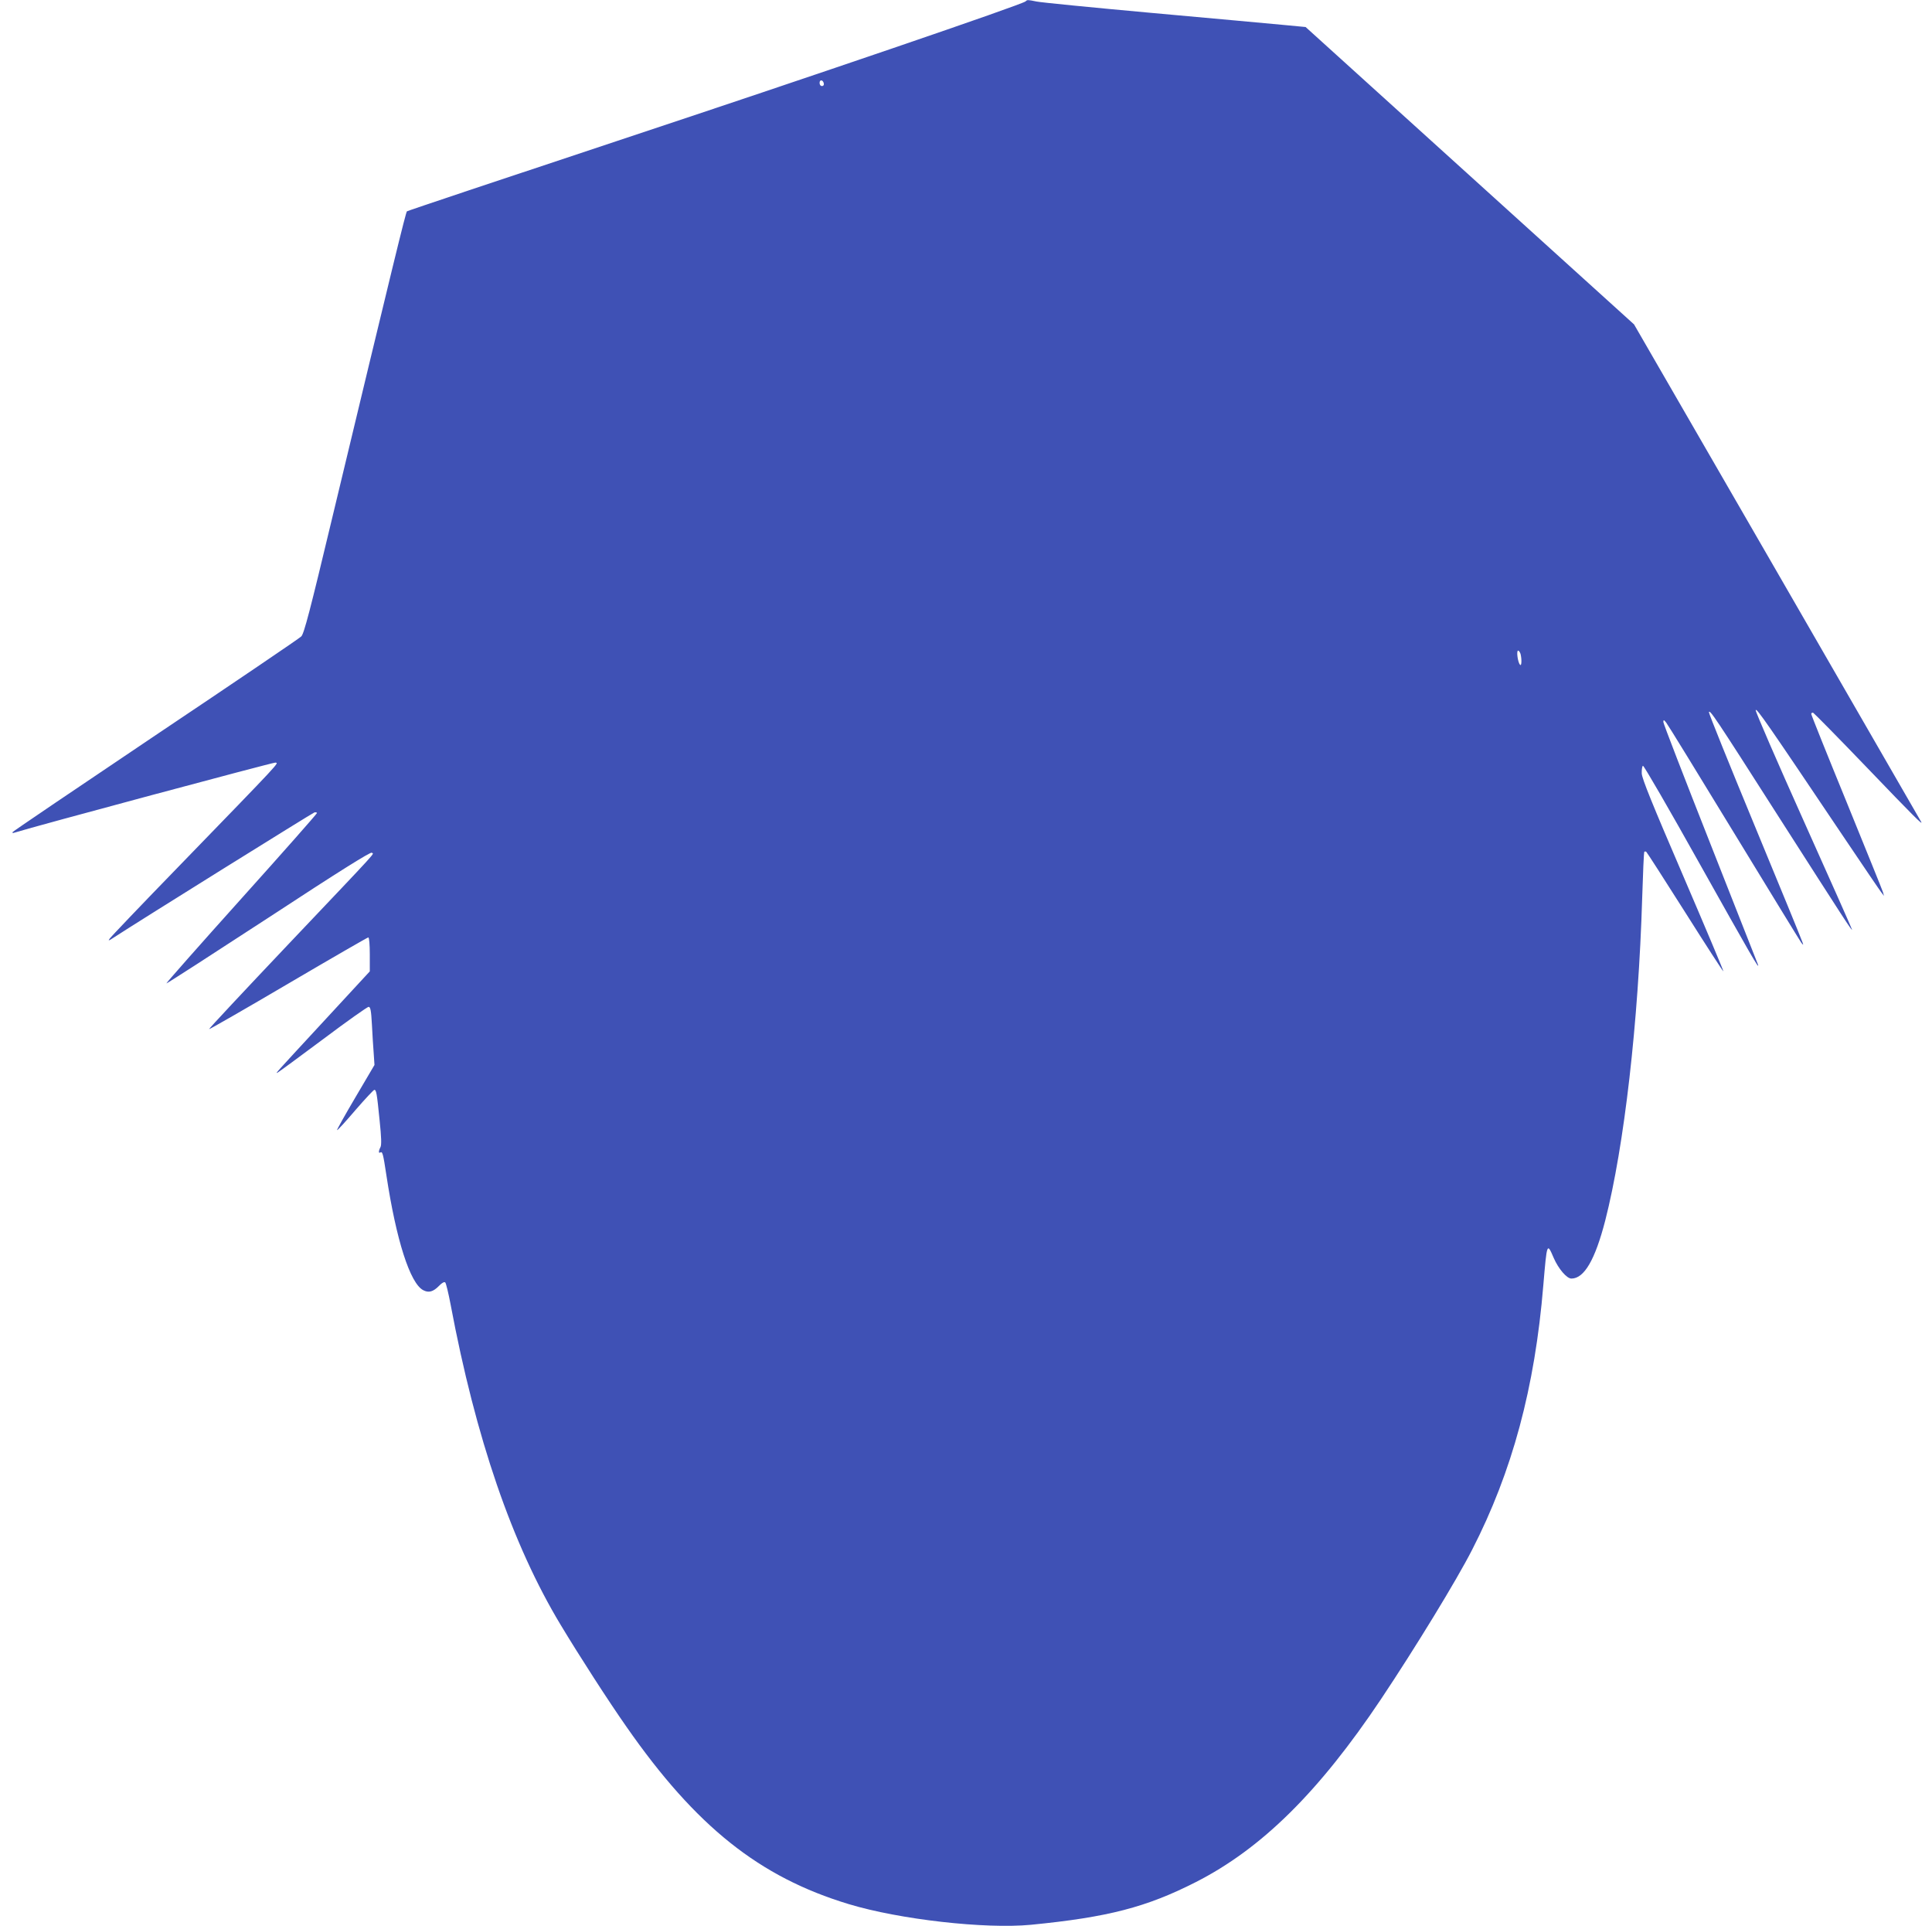<?xml version="1.0" standalone="no"?>
<!DOCTYPE svg PUBLIC "-//W3C//DTD SVG 20010904//EN"
 "http://www.w3.org/TR/2001/REC-SVG-20010904/DTD/svg10.dtd">
<svg version="1.0" xmlns="http://www.w3.org/2000/svg"
 width="1280pt" height="1276pt" viewBox="0 0 1280 1276"
 preserveAspectRatio="xMidYMid meet">
<g transform="translate(0,1276) scale(0.1,-0.1)"
fill="#3f51b5" stroke="none">
<path d="M6795 12751 c-22 -21 -1411 -495 -2710 -926 -759 -252 -1384 -461
-1389 -465 -8 -8 -89 -339 -496 -2035 -146 -611 -186 -764 -204 -781 -11 -12
-445 -306 -963 -653 -518 -348 -945 -637 -949 -643 -4 -6 0 -8 12 -4 137 43
1714 466 1728 464 24 -4 55 29 -644 -692 -245 -252 -449 -466 -454 -475 -9
-14 -8 -14 15 0 198 129 1329 833 1342 837 9 2 17 0 17 -4 0 -5 -225 -260
-501 -567 -276 -307 -499 -560 -497 -562 2 -2 306 194 677 436 471 309 677
437 684 430 13 -13 73 53 -555 -609 -290 -306 -526 -558 -523 -560 2 -2 238
133 525 302 286 168 525 306 530 306 6 0 10 -47 10 -113 l0 -112 -291 -315
c-344 -372 -338 -365 -319 -355 8 4 144 104 301 221 157 118 293 214 301 214
12 0 17 -22 22 -117 3 -65 9 -152 12 -193 l5 -75 -126 -214 c-69 -117 -124
-215 -122 -218 3 -2 57 57 121 132 64 74 121 135 126 135 13 0 17 -21 35 -202
12 -114 13 -162 6 -177 -13 -24 -14 -44 -2 -36 15 9 19 -5 41 -151 65 -429
157 -716 244 -761 36 -19 66 -11 105 29 20 21 35 28 41 22 5 -5 21 -70 35
-144 167 -889 408 -1591 730 -2125 122 -203 318 -507 436 -675 460 -660 880
-995 1472 -1174 337 -102 903 -166 1207 -137 510 50 765 116 1093 283 436 222
815 597 1226 1211 227 340 501 788 604 990 266 518 416 1074 472 1754 24 282
24 284 69 179 31 -71 86 -136 117 -136 85 0 157 125 224 384 126 493 220 1311
245 2140 5 164 11 300 14 303 2 3 8 3 13 0 4 -3 120 -183 258 -401 137 -217
251 -393 253 -391 2 2 -118 287 -267 634 -207 481 -272 642 -274 677 -1 26 3
49 8 51 6 2 175 -290 375 -648 338 -603 400 -711 387 -669 -3 8 -145 369 -316
802 -171 433 -311 795 -311 805 1 16 3 16 19 -4 10 -12 212 -341 449 -730 237
-389 438 -717 446 -728 15 -19 16 -18 5 10 -5 16 -147 362 -315 768 -168 406
-304 743 -302 749 6 18 34 -22 468 -702 434 -678 480 -749 480 -738 0 4 -144
328 -320 720 -176 392 -319 722 -318 733 3 20 79 -90 583 -840 126 -187 237
-351 248 -365 l19 -25 -7 25 c-4 14 -113 282 -241 597 -129 315 -234 577 -234
583 0 7 6 10 13 8 6 -3 167 -166 357 -364 308 -321 374 -387 358 -358 -3 5
-432 748 -953 1652 l-949 1643 -1088 985 -1088 985 -148 14 c-81 8 -471 43
-867 79 -396 36 -742 70 -768 76 -59 12 -61 12 -72 1z m-1337 -544 c2 -10 -3
-17 -12 -17 -10 0 -16 9 -16 21 0 24 23 21 28 -4z m4616 -3779 c9 -37 7 -83
-3 -72 -15 14 -26 94 -13 94 5 0 12 -10 16 -22z"/>
</g>
</svg>
